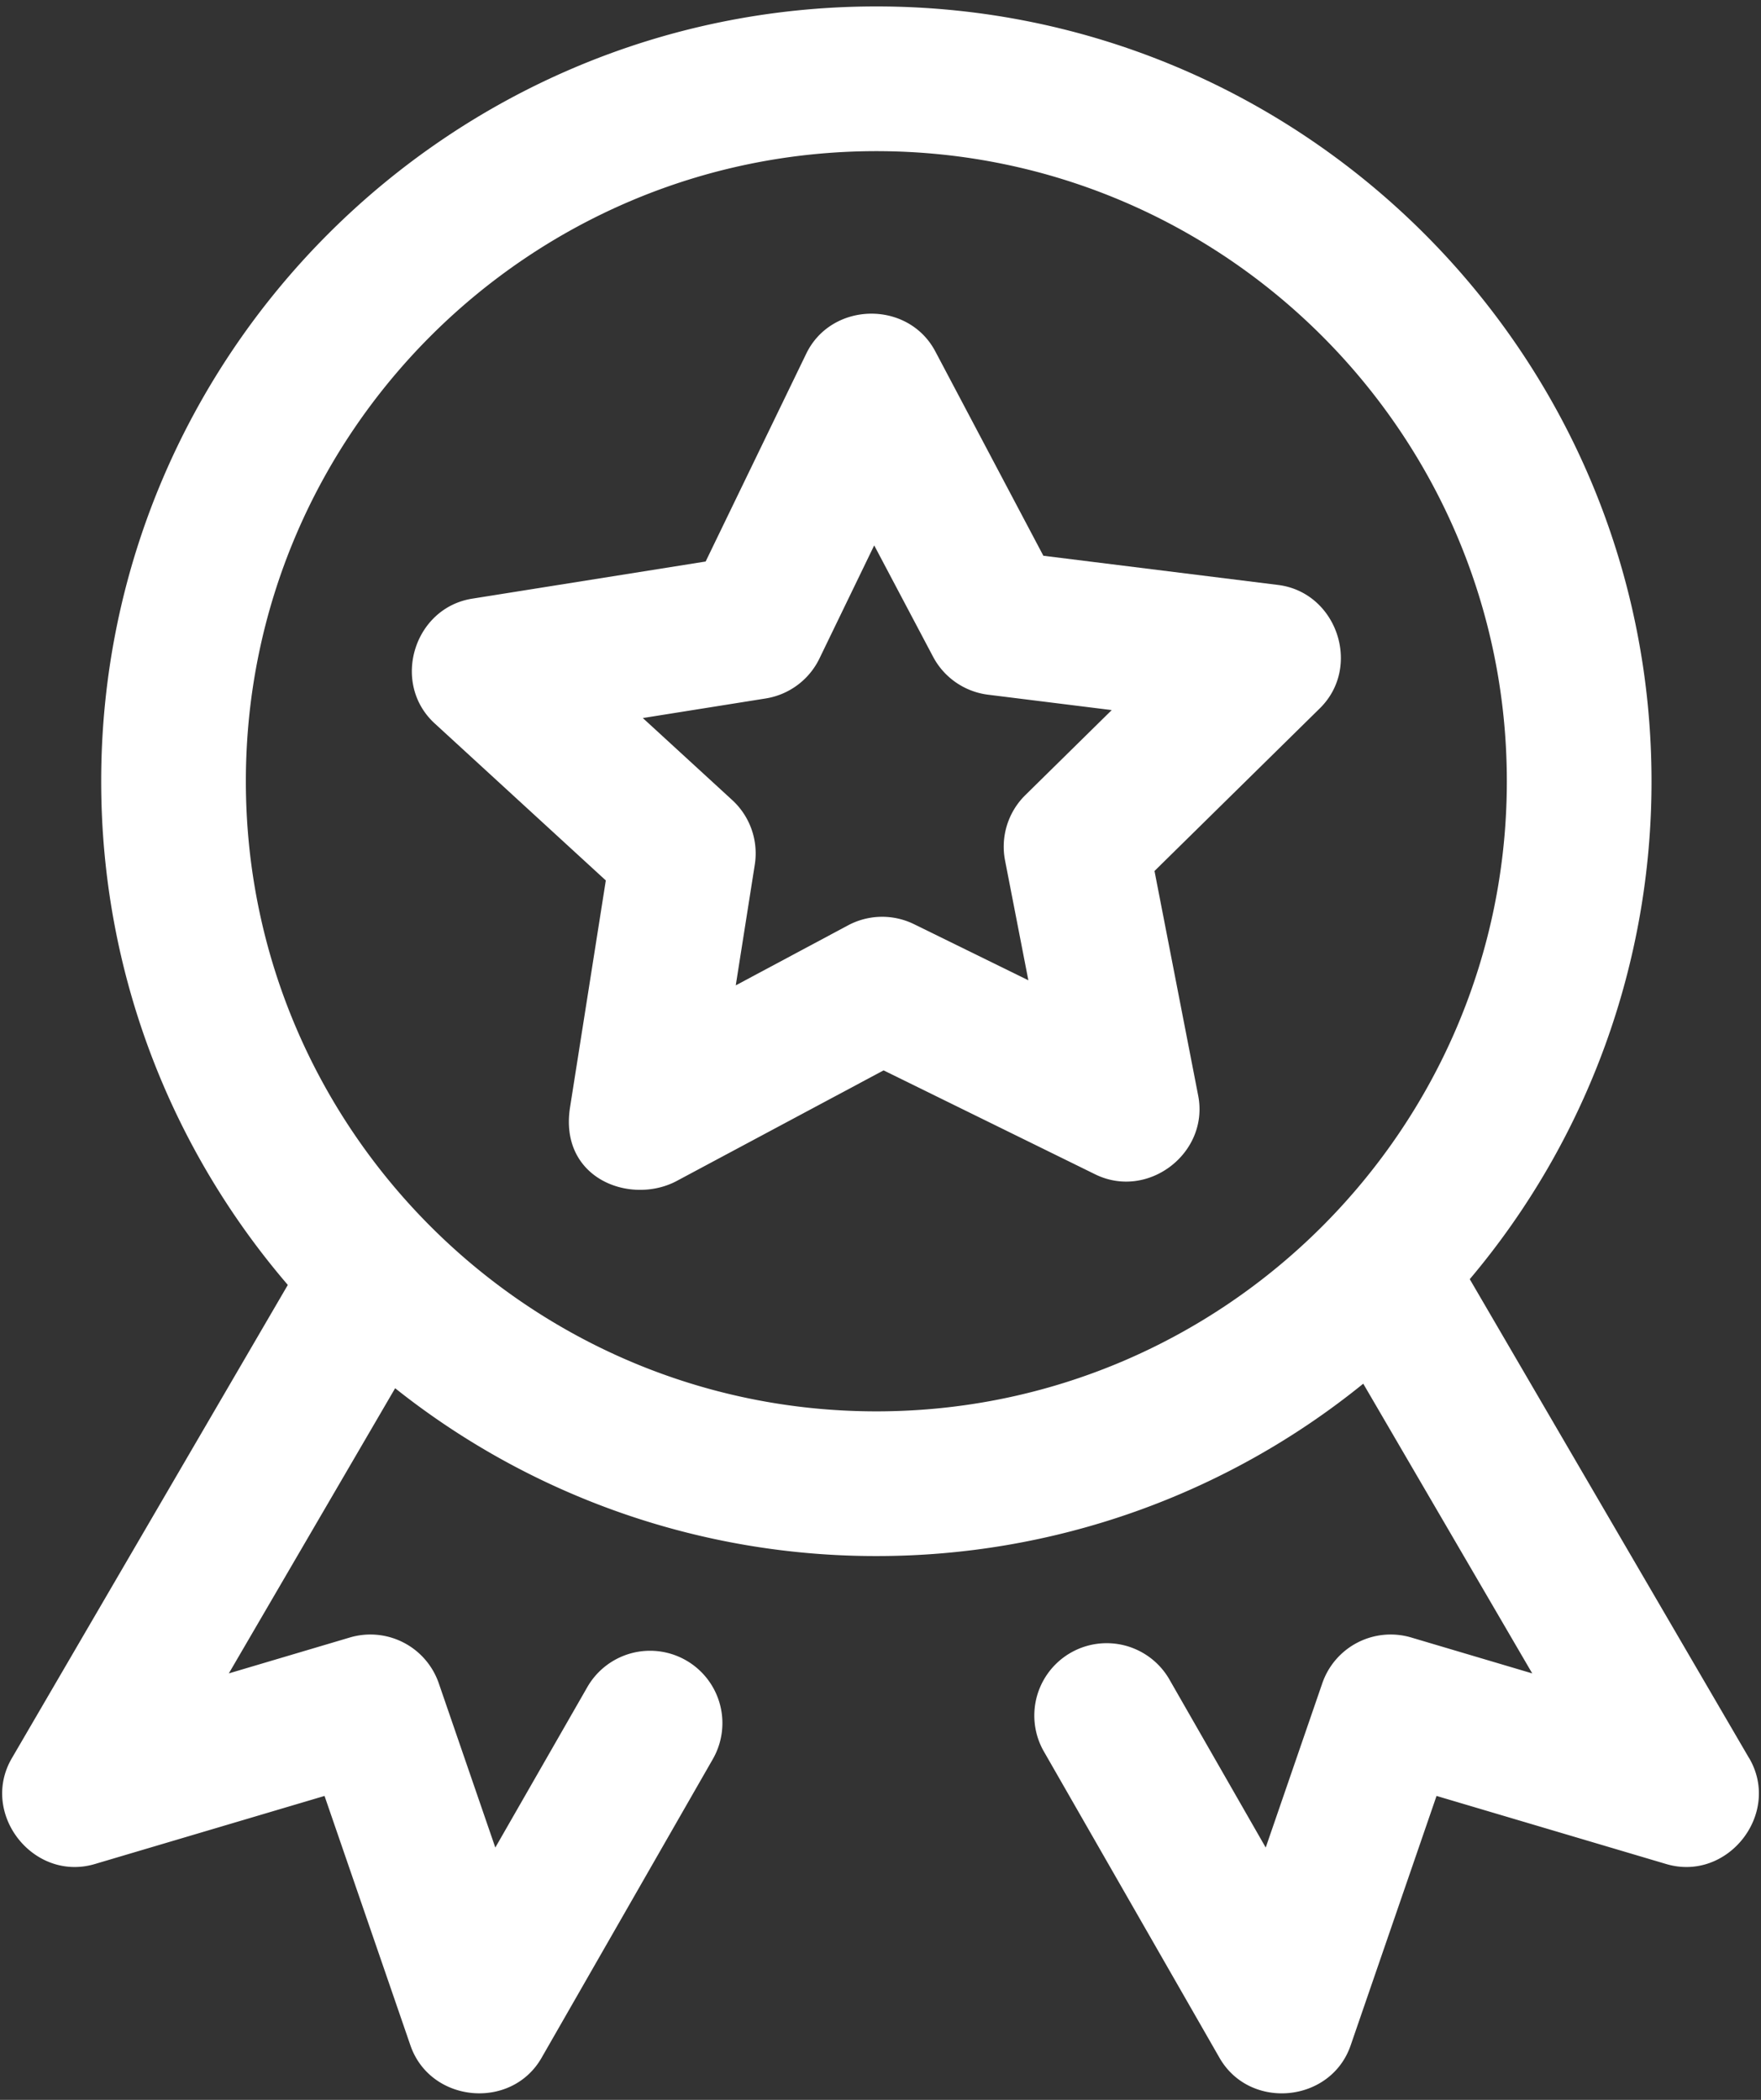 <svg xmlns="http://www.w3.org/2000/svg" width="52" height="62" viewBox="0 0 52 62"><rect x="0" y="0" width="52" height="62" fill="#333333" stroke="none"/><g><g><g><path fill="#fff" d="M25.878 41.672c-10.266 0-18.618-8.346-18.618-18.604 0-10.259 8.352-18.605 18.618-18.605 10.265 0 18.617 8.346 18.617 18.605 0 10.258-8.352 18.604-18.617 18.604zM51.65 51.913l-8.25-14.144a22.765 22.765 0 0 0 5.367-14.701C48.768 10.453 38.499.19 25.878.19c-12.622 0-22.89 10.262-22.89 22.877 0 5.673 2.077 10.87 5.511 14.872L.35 51.913c-.955 1.637.639 3.663 2.453 3.124l6.78-2.01 2.536 7.365c.584 1.697 2.978 1.929 3.873.367l5.057-8.82a2.136 2.136 0 1 0-3.707-2.124l-2.716 4.736-1.669-4.849a2.136 2.136 0 0 0-2.627-1.353l-3.573 1.06 4.911-8.42a22.787 22.787 0 0 0 14.21 4.955 22.79 22.79 0 0 0 14.377-5.089l4.99 8.554-3.573-1.06a2.136 2.136 0 0 0-2.627 1.353l-1.67 4.849-2.862-4.994a2.137 2.137 0 0 0-3.708 2.124l5.205 9.078c.895 1.562 3.289 1.332 3.873-.367l2.536-7.365 6.78 2.01c1.814.539 3.408-1.487 2.453-3.124z"/></g><g><g><path fill="#fff" d="M22.609 20.623c.69-.11 1.283-.55 1.587-1.178l1.618-3.342 1.738 3.287a2.137 2.137 0 0 0 1.626 1.122l3.65.454-2.552 2.511a2.136 2.136 0 0 0-.598 1.93l.688 3.537-3.375-1.656a2.138 2.138 0 0 0-1.948.033l-3.317 1.773.562-3.565a2.136 2.136 0 0 0-.666-1.906l-2.64-2.422zm-5.772 12.045c-.35 2.116 1.749 2.917 3.118 2.216l6.136-3.28 6.25 3.07c1.555.763 3.37-.628 3.04-2.325l-1.29-6.632 4.883-4.804c1.248-1.229.5-3.426-1.235-3.642l-6.93-.862-3.19-6.033c-.803-1.518-3.065-1.475-3.812.067l-2.97 6.136-6.893 1.097c-1.728.275-2.4 2.498-1.109 3.683l5.054 4.637-1.052 6.672z"/></g></g></g></g></svg>